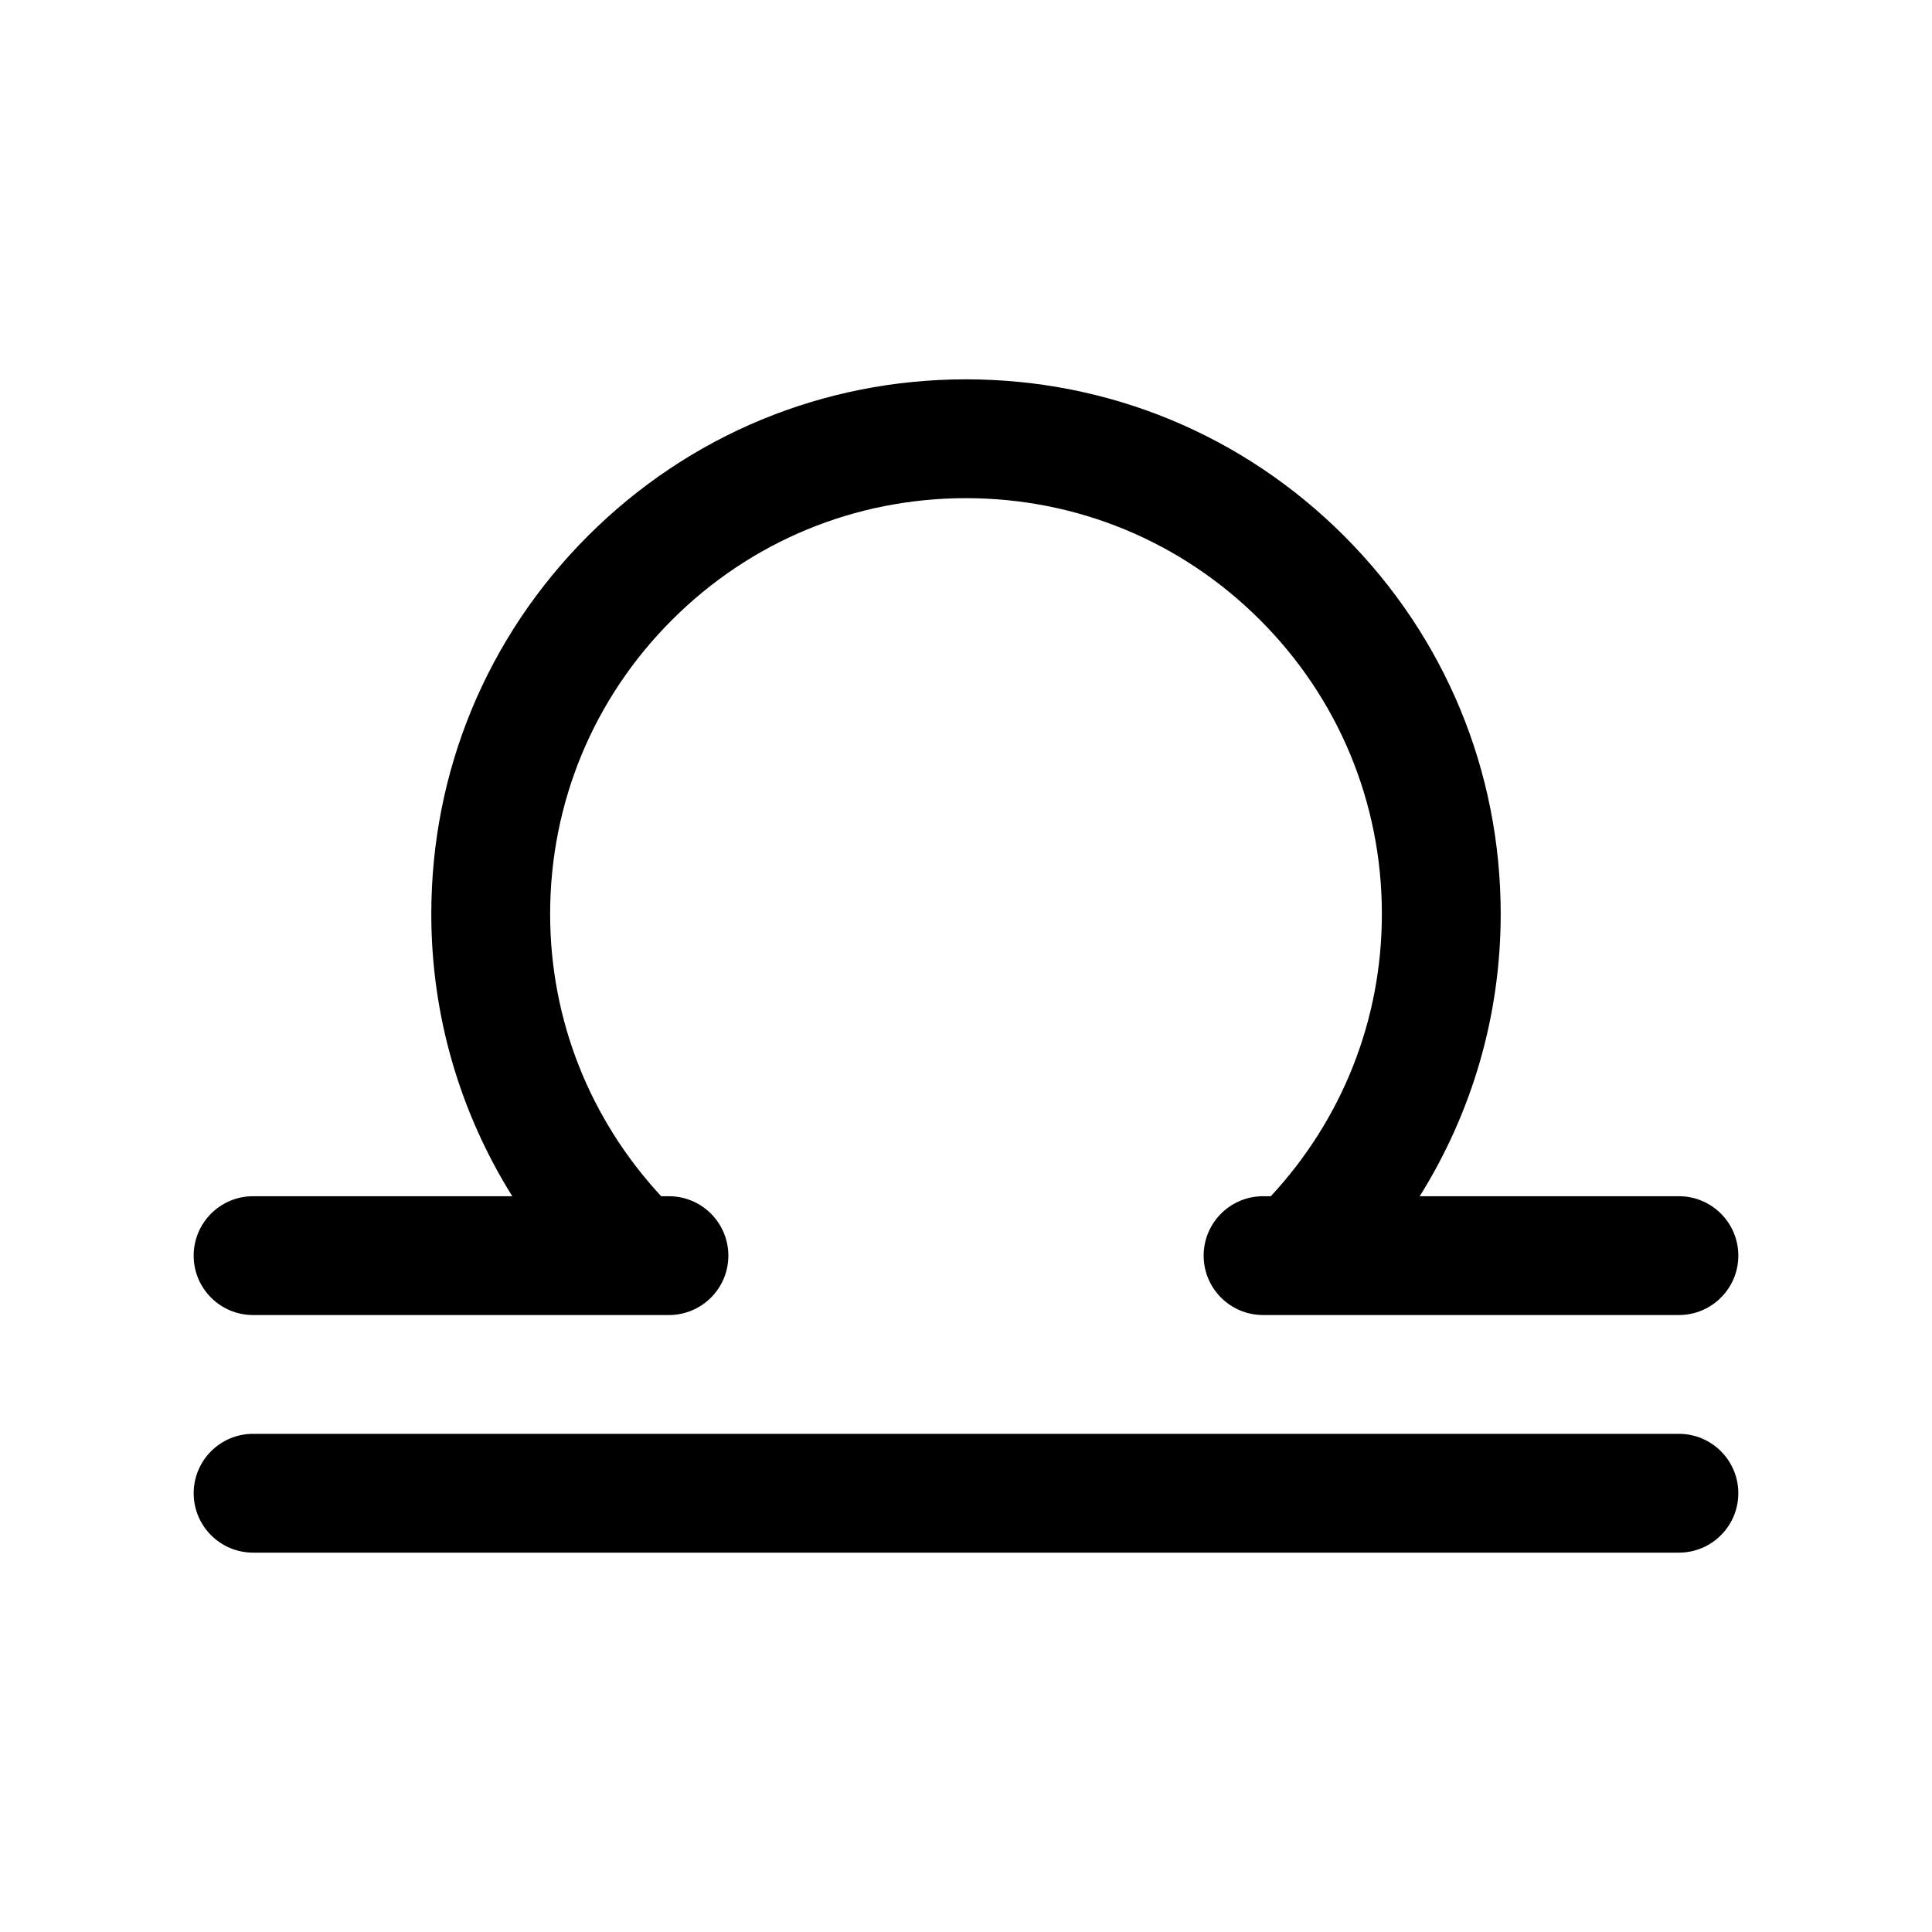 <?xml version="1.0" encoding="UTF-8"?>
<!-- Uploaded to: SVG Repo, www.svgrepo.com, Generator: SVG Repo Mixer Tools -->
<svg fill="#000000" width="800px" height="800px" version="1.1" viewBox="144 144 512 512" xmlns="http://www.w3.org/2000/svg">
 <g>
  <path d="m588.93 523.98h-377.86c-8.691 0-15.742 7.055-15.742 15.742 0 8.691 7.055 15.742 15.742 15.742h377.86c8.691 0 15.742-7.055 15.742-15.742 0.004-8.691-7.051-15.742-15.742-15.742z"/>
  <path d="m211.07 492.5h110.21c8.691 0 15.742-7.055 15.742-15.742 0-8.691-7.055-15.742-15.742-15.742h-2.062c-18.93-20.441-29.426-46.773-29.426-74.789 0-29.434 11.461-57.113 32.281-77.926 20.812-20.812 48.492-32.281 77.926-32.281s57.113 11.469 77.926 32.281c20.824 20.812 32.285 48.492 32.285 77.926 0 28.016-10.484 54.348-29.426 74.785h-2.062c-8.691 0-15.742 7.055-15.742 15.742 0 8.691 7.055 15.742 15.742 15.742h110.21c8.691 0 15.742-7.055 15.742-15.742 0-8.691-7.055-15.742-15.742-15.742h-68.691c13.895-22.246 21.461-47.91 21.461-74.785 0-37.848-14.738-73.438-41.5-100.2-26.758-26.766-62.348-41.5-100.2-41.5s-73.43 14.746-100.2 41.5c-26.758 26.766-41.504 62.348-41.504 100.2 0 26.875 7.566 52.539 21.461 74.785h-68.691c-8.691 0-15.742 7.055-15.742 15.742-0.004 8.691 7.051 15.746 15.742 15.746z"/>
 </g>
</svg>